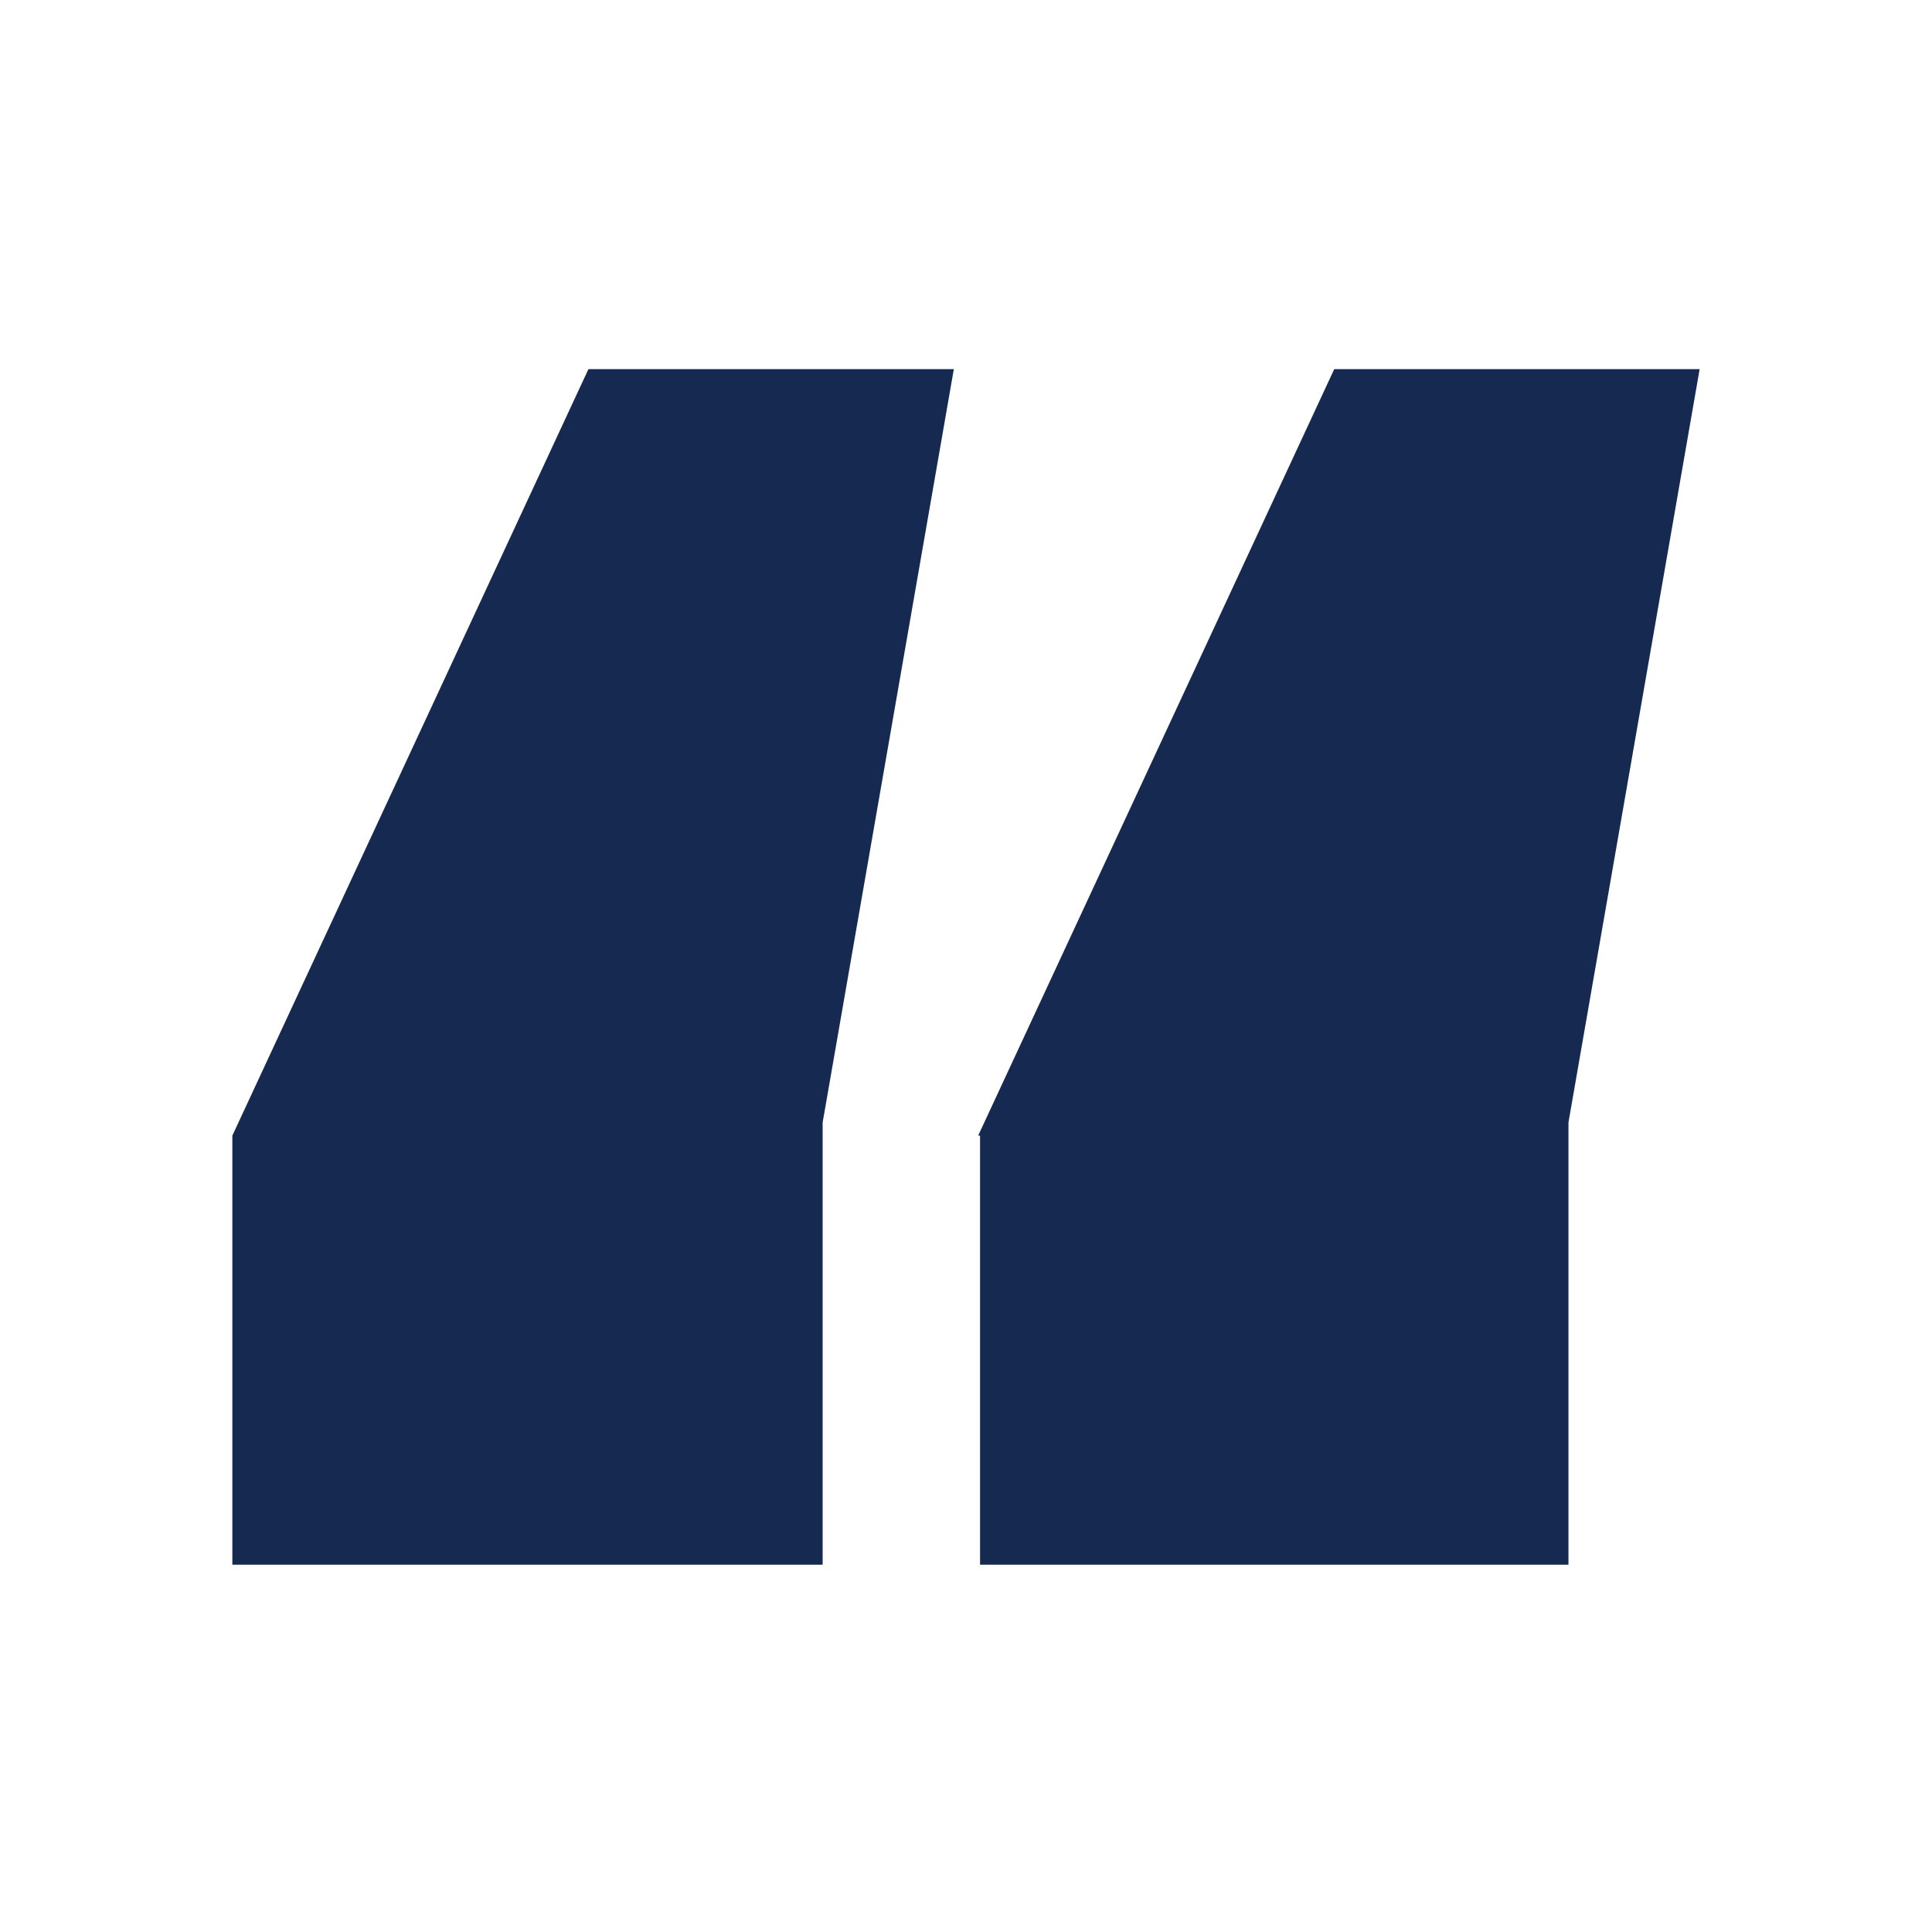 <?xml version="1.0" encoding="UTF-8"?>
<svg id="Layer_1" data-name="Layer 1" xmlns="http://www.w3.org/2000/svg" version="1.1" viewBox="0 0 103.1 103.1">
  <defs>
    <style>
      .cls-1 {
        fill: #162a51;
        stroke-width: 0px;
      }
    </style>
  </defs>
  <path class="cls-1" d="M12.4,60.6L31.4,19.7h19.5l-7,40.2v23.6H12.4v-22.9ZM52.2,60.6l19-40.9h19.5l-7,40.2v23.6h-31.4v-22.9Z"/>
</svg>